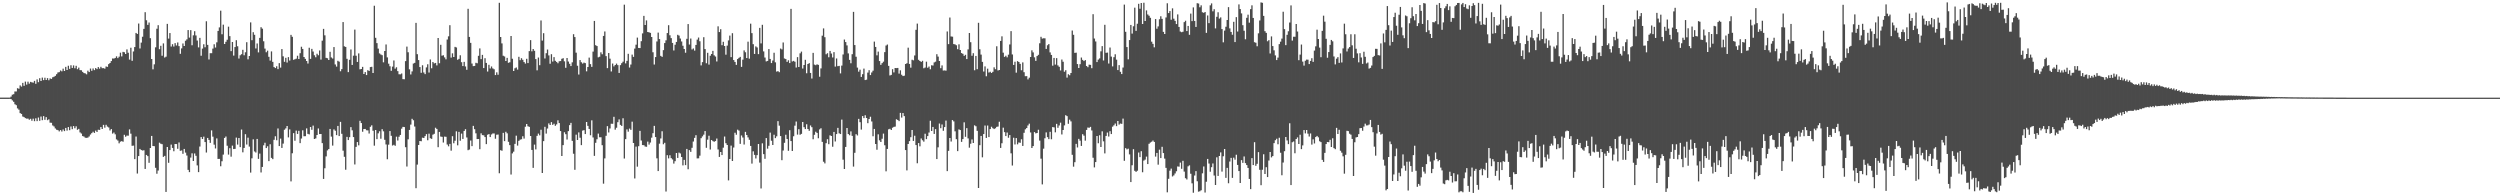 <svg xmlns="http://www.w3.org/2000/svg" width="1920" height="150"><path d="M0 74.957h1v1.000H0zM1 74.961h1v1.000H1zM2 74.957h1v1.000H2zM3 74.966h1v1.000H3zM4 74.961h1v1.000H4zM5 74.961h1v1.000H5zM6 74.961h1v1.000H6zM7 74.940h1v1.000H7zM8 74.171h1v1.920H8zM9 72.702h1v4.401H9zM10 72.320h1v5.885H10zM11 70.246h1v9.815H11zM12 70.251h1v10.524H12zM13 67.733h1v15.521H13zM14 68.163h1v16.079H14zM15 65.582h1v21.300H15zM16 66.529h1v20.957H16zM17 63.620h1v25.896H17zM18 65.879h1v24.054H18zM19 62.695h1v28.018H19zM20 64.968h1v26.155H20zM21 62.718h1v28.345H21zM22 64.268h1v27.698H22zM23 62.878h1v28.364H23zM24 63.210h1v29.519H24zM25 63.492h1v27.629H25zM26 62.089h1v30.984H26zM27 64.348h1v26.523H27zM28 60.995h1v32.044H28zM29 63.132h1v27.121H29zM30 60.033h1v32.747H30zM31 62.212h1v27.260H31zM32 59.605h1v32.721H32zM33 61.517h1v27.665H33zM34 59.711h1v32.305H34zM35 61.446h1v28.512H35zM36 60.022h1v32.307H36zM37 61.620h1v30.014H37zM38 60.203h1v34.019H38zM39 60.631h1v33.692H39zM40 59.361h1v37.006H40zM41 58.946h1v38.180H41zM42 58.287h1v40.398H42zM43 56.982h1v42.655H43zM44 55.676h1v44.262H44zM45 55.373h1v45.532H45zM46 54.094h1v45.779H46zM47 54.758h1v46.267H47zM48 52.732h1v46.681H48zM49 54.547h1v46.166H49zM50 51.359h1v46.917H50zM51 53.748h1v46.532H51zM52 50.478h1v47.100H52zM53 52.869h1v47.107H53zM54 50.100h1v47.036H54zM55 52.194h1v47.015H55zM56 50.251h1v46.544H56zM57 52.448h1v46.068H57zM58 50.546h1v46.464H58zM59 53.160h1v46.516H59zM60 51.920h1v47.070H60zM61 53.881h1v47.819H61zM62 53.943h1v48.608H62zM63 55.197h1v49.316H63zM64 56.140h1v48.785H64zM65 56.390h1v49.371H65zM66 57.108h1v48.796H66zM67 54.268h1v51.399H67zM68 55.350h1v49.451H68zM69 52.611h1v50.700H69zM70 54.357h1v47.906H70zM71 52.586h1v48.570H71zM72 53.847h1v48.256H72zM73 52.286h1v48.011H73zM74 53.096h1v48.267H74zM75 51.492h1v48.146H75zM76 52.725h1v47.075H76zM77 51.318h1v46.251H77zM78 52.396h1v46.672H78zM79 52.313h1v43.584H79zM80 52.718h1v45.351H80zM81 51.043h1v44.804H81zM82 51.345h1v45.880H82zM83 49.230h1v48.647H83zM84 48.392h1v51.792H84zM85 46.905h1v52.213H85zM86 44.920h1v57.670H86zM87 44.989h1v56.786H87zM88 44.474h1v58.686H88zM89 43.266h1v63.800H89zM90 44.641h1v63.294H90zM91 43.520h1v66.562H91zM92 40.455h1v68.327H92zM93 43.336h1v65.072H93zM94 39.857h1v68.995H94zM95 40.155h1v63.371H95zM96 41.483h1v63.506H96zM97 37.953h1v66.164H97zM98 40.501h1v63.687H98zM99 45.792h1v53.575H99zM100 36.651h1v65.992H100zM101 46.685h1v65.308H101zM102 39.542h1v72.275H102zM103 36.143h1v86.056H103zM104 25.280h1v79.563H104zM105 26.070h1v107.215H105zM106 18.091h1v101.769H106zM107 37.216h1v77.150H107zM108 32.716h1v82.518H108zM109 28.235h1v87.384H109zM110 22.149h1v93.252H110zM111 9.384h1v120.350H111zM112 15.578h1v103.422H112zM113 19.075h1v100.858H113zM114 17.308h1v107.718H114zM115 29.331h1v84.321H115zM116 45.332h1v59.052H116zM117 53.245h1v58.876H117zM118 49.390h1v62.884H118zM119 36.353h1v92.520H119zM120 22.083h1v111.353H120zM121 19.354h1v111.623H121zM122 37.784h1v71.808H122zM123 35.170h1v75.241H123zM124 42.822h1v67.947H124zM125 33.323h1v87.166H125zM126 44.197h1v75.514H126zM127 43.499h1v103.910H127zM128 18.313h1v94.580H128zM129 29.633h1v95.383H129zM130 25.392h1v89.847H130zM131 35.754h1v75.292H131zM132 33.961h1v79.670H132zM133 35.760h1v80.430H133zM134 33.103h1v77.482H134zM135 34.941h1v75.711H135zM136 32.634h1v81.666H136zM137 35.447h1v73.946H137zM138 41.311h1v74.507H138zM139 37.148h1v78.405H139zM140 33.360h1v84.761H140zM141 35.328h1v79.036H141zM142 31.268h1v85.921H142zM143 30.279h1v89.194H143zM144 23.092h1v107.354H144zM145 28.892h1v103.308H145zM146 23.147h1v97.892H146zM147 34.779h1v82.985H147zM148 27.159h1v96.498H148zM149 23.982h1v93.861H149zM150 27.251h1v92.383H150zM151 31.139h1v95.896H151zM152 36.401h1v95.773H152zM153 29.075h1v83.486H153zM154 42.808h1v62.483H154zM155 37.315h1v69.453H155zM156 33.975h1v70.989H156zM157 36.314h1v72.769H157zM158 16.312h1v100.856H158zM159 34.438h1v71.478H159zM160 45.671h1v61.813H160zM161 40.851h1v68.894H161zM162 40.833h1v59.325H162zM163 37.321h1v67.663H163zM164 34.012h1v77.105H164zM165 36.497h1v77.549H165zM166 32.501h1v73.788H166zM167 23.781h1v98.281H167zM168 21.030h1v100.966H168zM169 8.199h1v119.510H169zM170 26.303h1v97.533H170zM171 18.961h1v99.787H171zM172 33.810h1v72.115H172zM173 32.124h1v72.724H173zM174 30.510h1v81.435H174zM175 20.469h1v98.247H175zM176 27.754h1v86.054H176zM177 39.256h1v81.060H177zM178 32.256h1v79.565H178zM179 42.709h1v71.790H179zM180 36.156h1v78.164H180zM181 30.890h1v74.772H181zM182 35.529h1v75.502H182zM183 44.966h1v61.003H183zM184 42.448h1v70.554H184zM185 41.627h1v57.837H185zM186 38.230h1v78.778H186zM187 42.423h1v71.179H187zM188 40.134h1v62.943H188zM189 32.391h1v78.613H189zM190 45.580h1v60.172H190zM191 43.002h1v69.567H191zM192 17.196h1v115.347H192zM193 30.867h1v90.735H193zM194 24.717h1v82.300H194zM195 26.713h1v89.597H195zM196 37.234h1v79.892H196zM197 33.373h1v73.344H197zM198 40.267h1v81.740H198zM199 29.059h1v88.904H199zM200 20.890h1v111.561H200zM201 22.037h1v106.150H201zM202 31.712h1v79.881H202zM203 37.347h1v72.275H203zM204 40.160h1v73.575H204zM205 38.894h1v73.449H205zM206 43.632h1v80.140H206zM207 46.525h1v64.262H207zM208 39.473h1v81.753H208zM209 47.539h1v74.658H209zM210 51.485h1v55.857H210zM211 52.293h1v52.351H211zM212 50.901h1v56.816H212zM213 53.085h1v45.573H213zM214 48.479h1v63.697H214zM215 51.910h1v54.555H215zM216 37.683h1v75.933H216zM217 43.259h1v67.002H217zM218 47.454h1v52.202H218zM219 44.401h1v54.232H219zM220 48.049h1v48.704H220zM221 43.856h1v61.655H221zM222 46.468h1v52.904H222zM223 26.770h1v112.525H223zM224 28.251h1v89.455H224zM225 45.937h1v56.306H225zM226 45.536h1v62.545H226zM227 45.046h1v55.278H227zM228 42.808h1v60.034H228zM229 45.316h1v55.129H229zM230 40.837h1v69.114H230zM231 35.893h1v70.522H231zM232 37.594h1v62.506H232zM233 43.799h1v60.870H233zM234 45.186h1v59.391H234zM235 46.861h1v51.765H235zM236 48.768h1v54.040H236zM237 36.658h1v66.573H237zM238 45.200h1v52.325H238zM239 37.527h1v62.163H239zM240 39.558h1v56.921H240zM241 42.419h1v64.312H241zM242 44.003h1v62.284H242zM243 41.274h1v62.417H243zM244 42.439h1v56.203H244zM245 38.741h1v64.207H245zM246 45.767h1v57.160H246zM247 31.226h1v78.686H247zM248 22.147h1v115.278H248zM249 27.159h1v102.078H249zM250 44.431h1v75.679H250zM251 44.762h1v70.746H251zM252 46.065h1v68.416H252zM253 39.784h1v59.235H253zM254 44.158h1v60.751H254zM255 44.950h1v66.871H255zM256 36.147h1v63.239H256zM257 49.519h1v50.897H257zM258 51.144h1v52.628H258zM259 46.712h1v49.982H259zM260 47.372h1v57.130H260zM261 54.710h1v38.869H261zM262 53.078h1v49.673H262zM263 16.944h1v98.771H263zM264 35.600h1v84.834H264zM265 36.049h1v94.283H265zM266 45.179h1v59.913H266zM267 55.383h1v52.204H267zM268 45.932h1v59.453H268zM269 37.983h1v59.643H269zM270 49.876h1v50.211H270zM271 42.764h1v62.509H271zM272 22.742h1v103.548H272zM273 42.824h1v69.963H273zM274 47.541h1v61.586H274zM275 41.013h1v70.623H275zM276 53.233h1v39.554H276zM277 53.011h1v41.527H277zM278 51.375h1v49.789H278zM279 56.815h1v42.275H279zM280 55.371h1v43.655H280zM281 57.660h1v42.362H281zM282 53.934h1v46.210H282zM283 54.485h1v48.075H283zM284 51.492h1v45.873H284zM285 51.288h1v44.958H285zM286 56.055h1v44.335H286zM287 4.385h1v107.505H287zM288 29.027h1v70.826H288zM289 33.142h1v73.722H289zM290 37.347h1v65.047H290zM291 40.993h1v59.803H291zM292 41.828h1v64.715H292zM293 42.382h1v56.855H293zM294 47.880h1v52.982H294zM295 39.189h1v68.167H295zM296 34.174h1v76.775H296zM297 44.071h1v78.256H297zM298 48.873h1v62.243H298zM299 50.912h1v49.741H299zM300 54.385h1v49.931H300zM301 51.141h1v60.643H301zM302 46.422h1v64.807H302zM303 52.734h1v59.259H303zM304 51.645h1v53.307H304zM305 54.655h1v53.271H305zM306 57.056h1v47.947H306zM307 57.063h1v46.560H307zM308 56.417h1v42.390H308zM309 60.777h1v36.649H309zM310 60.889h1v36.686H310zM311 46.928h1v66.111H311zM312 35.790h1v92.133H312zM313 40.125h1v66.871H313zM314 53.245h1v46.569H314zM315 57.177h1v38.510H315zM316 54.831h1v36.386H316zM317 48.800h1v43.575H317zM318 48.269h1v48.885H318zM319 17.569h1v126.970H319zM320 41.627h1v84.763H320zM321 46.143h1v65.226H321zM322 51.492h1v56.798H322zM323 55.893h1v52.591H323zM324 50.121h1v55.615H324zM325 55.671h1v50.314H325zM326 56.914h1v47.652H326zM327 51.759h1v51.252H327zM328 49.370h1v58.375H328zM329 55.726h1v46.940H329zM330 45.662h1v60.508H330zM331 52.425h1v54.248H331zM332 47.617h1v55.825H332zM333 48.685h1v54.083H333zM334 48.335h1v49.785H334zM335 50.235h1v48.773H335zM336 29.169h1v83.861H336zM337 48.578h1v52.726H337zM338 34.392h1v70.442H338zM339 42.776h1v62.330H339zM340 42.455h1v67.013H340zM341 44.062h1v60.840H341zM342 45.580h1v59.496H342zM343 30.345h1v80.636H343zM344 27.926h1v84.447H344zM345 19.347h1v91.124H345zM346 44.259h1v71.451H346zM347 40.963h1v63.623H347zM348 43.764h1v66.278H348zM349 36.005h1v72.096H349zM350 36.470h1v64.392H350zM351 45.918h1v65.695H351zM352 45.218h1v56.040H352zM353 42.469h1v65.626H353zM354 47.770h1v54.829H354zM355 50.743h1v55.940H355zM356 47.502h1v53.076H356zM357 51.029h1v48.192H357zM358 53.618h1v51.937H358zM359 6.738h1v108.633H359zM360 28.358h1v86.457H360zM361 32.927h1v74.994H361zM362 48.811h1v63.415H362zM363 50.791h1v45.891H363zM364 50.631h1v48.606H364zM365 48.228h1v54.189H365zM366 48.587h1v58.240H366zM367 42.879h1v63.870H367zM368 37.168h1v77.441H368zM369 45.438h1v56.954H369zM370 42.155h1v61.602H370zM371 52.293h1v51.660H371zM372 44.675h1v60.570H372zM373 48.340h1v62.339H373zM374 54.959h1v48.528H374zM375 49.768h1v53.204H375zM376 52.567h1v52.712H376zM377 51.020h1v52.266H377zM378 52.551h1v49.973H378zM379 53.220h1v49.288H379zM380 57.664h1v48.895H380zM381 55.527h1v47.942H381zM382 57.404h1v45.894H382zM383 2.154h1v130.897H383zM384 28.423h1v86.912H384zM385 33.334h1v82.424H385zM386 42.789h1v59.274H386zM387 43.369h1v65.033H387zM388 46.861h1v54.337H388zM389 44.435h1v57.988H389zM390 48.246h1v60.675H390zM391 47.813h1v63.667H391zM392 27.654h1v106.388H392zM393 45.094h1v72.738H393zM394 54.538h1v61.928H394zM395 52.444h1v58.059H395zM396 51.837h1v52.353H396zM397 53.432h1v58.384H397zM398 43.639h1v64.571H398zM399 46.232h1v61.009H399zM400 44.696h1v62.271H400zM401 45.943h1v58.725H401zM402 47.674h1v58.792H402zM403 48.846h1v48.505H403zM404 45.165h1v50.078H404zM405 48.427h1v48.524H405zM406 39.294h1v58.160H406zM407 30.798h1v73.667H407zM408 39.404h1v75.750H408zM409 37.635h1v91.296H409zM410 39.008h1v72.044H410zM411 45.353h1v69.407H411zM412 53.998h1v50.323H412zM413 44.167h1v58.448H413zM414 50.063h1v53.861H414zM415 15.738h1v83.881H415zM416 31.201h1v101.662H416zM417 25.507h1v82.900H417zM418 44.879h1v52.499H418zM419 40.865h1v61.737H419zM420 38.065h1v60.629H420zM421 42.563h1v52.222H421zM422 48.940h1v47.040H422zM423 41.638h1v52.156H423zM424 47.266h1v48.640H424zM425 43.897h1v51.153H425zM426 46.696h1v49.938H426zM427 47.580h1v47.933H427zM428 48.582h1v43.820H428zM429 47.060h1v47.478H429zM430 46.884h1v53.790H430zM431 45.154h1v74.672H431zM432 44.682h1v66.771H432zM433 47.118h1v54.468H433zM434 52.068h1v50.989H434zM435 44.520h1v62.657H435zM436 47.248h1v53.461H436zM437 48.983h1v47.127H437zM438 50.725h1v43.619H438zM439 47.896h1v60.270H439zM440 26.289h1v91.762H440zM441 28.475h1v101.907H441zM442 40.439h1v62.982H442zM443 50.473h1v57.045H443zM444 57.266h1v44.441H444zM445 46.147h1v59.629H445zM446 47.807h1v63.653H446zM447 48.827h1v51.495H447zM448 48.083h1v51.884H448zM449 48.484h1v54.502H449zM450 54.762h1v38.949H450zM451 51.464h1v45.182H451zM452 44.213h1v54.825H452zM453 49.267h1v54.626H453zM454 51.379h1v41.062H454zM455 39.629h1v65.956H455zM456 16.097h1v103.602H456zM457 34.696h1v74.960H457zM458 35.394h1v71.559H458zM459 44.053h1v58.553H459zM460 43.572h1v61.838H460zM461 40.171h1v65.230H461zM462 41.689h1v69.810H462zM463 27.585h1v113.472H463zM464 24.161h1v97.505H464zM465 43.105h1v61.197H465zM466 52.336h1v44.520H466zM467 40.695h1v61.028H467zM468 45.037h1v53.619H468zM469 54.902h1v40.126H469zM470 48.807h1v46.253H470zM471 51.004h1v38.723H471zM472 49.917h1v49.693H472zM473 48.846h1v49.242H473zM474 50.038h1v43.802H474zM475 56.021h1v35.695H475zM476 50.002h1v45.878H476zM477 48.523h1v48.187H477zM478 47.379h1v43.449H478zM479 3.596h1v118.178H479zM480 48.679h1v58.174H480zM481 46.738h1v52.634H481zM482 41.313h1v59.817H482zM483 51.846h1v46.938H483zM484 49.535h1v50.183H484zM485 41.959h1v51.483H485zM486 43.652h1v66.178H486zM487 37.335h1v99.701H487zM488 34.328h1v78.251H488zM489 28.896h1v99.089H489zM490 36.834h1v75.425H490zM491 36.928h1v63.557H491zM492 31.650h1v76.258H492zM493 25.667h1v85.740H493zM494 12.204h1v99.301H494zM495 19.208h1v93.319H495zM496 15.669h1v97.097H496zM497 24.591h1v84.154H497zM498 24.811h1v86.251H498zM499 25.232h1v84.220H499zM500 28.416h1v77.290H500zM501 40.164h1v62.112H501zM502 49.578h1v47.100H502zM503 43.826h1v61.460H503zM504 31.865h1v89.735H504zM505 25.019h1v106.352H505zM506 30.000h1v80.339H506zM507 42.918h1v63.406H507zM508 43.661h1v57.159H508zM509 38.505h1v72.293H509zM510 33.076h1v76.599H510zM511 30.961h1v116.153H511zM512 25.372h1v93.822H512zM513 19.329h1v102.328H513zM514 27.079h1v92.142H514zM515 29.304h1v92.122H515zM516 32.977h1v89.471H516zM517 38.763h1v86.901H517zM518 34.378h1v89.444H518zM519 32.213h1v85.299H519zM520 26.731h1v94.564H520zM521 27.365h1v89.831H521zM522 29.610h1v88.276H522zM523 31.840h1v88.727H523zM524 35.122h1v91.914H524zM525 37.612h1v85.148H525zM526 40.475h1v86.329H526zM527 29.800h1v84.571H527zM528 18.505h1v111.499H528zM529 34.195h1v81.103H529zM530 29.608h1v87.018H530zM531 37.999h1v75.523H531zM532 37.239h1v71.483H532zM533 38.866h1v67.011H533zM534 34.518h1v69.290H534zM535 30.405h1v91.236H535zM536 28.812h1v92.774H536zM537 31.716h1v87.835H537zM538 50.212h1v55.921H538zM539 47.697h1v57.057H539zM540 28.544h1v74.861H540zM541 37.685h1v62.971H541zM542 48.582h1v64.907H542zM543 40.540h1v66.738H543zM544 49.603h1v54.630H544zM545 42.792h1v72.067H545zM546 41.476h1v66.059H546zM547 39.045h1v69.348H547zM548 42.471h1v66.409H548zM549 43.394h1v64.967H549zM550 47.207h1v59.188H550zM551 20.208h1v94.582H551zM552 24.628h1v95.914H552zM553 22.403h1v94.335H553zM554 34.733h1v84.379H554zM555 32.105h1v81.309H555zM556 35.312h1v69.547H556zM557 42.009h1v67.977H557zM558 35.033h1v76.301H558zM559 31.041h1v107.487H559zM560 27.342h1v94.795H560zM561 43.863h1v67.947H561zM562 25.502h1v98.162H562zM563 46.149h1v67.178H563zM564 47.550h1v54.372H564zM565 49.807h1v53.671H565zM566 45.378h1v54.205H566zM567 44.433h1v55.853H567zM568 43.689h1v66.800H568zM569 51.331h1v52.696H569zM570 45.847h1v59.805H570zM571 38.695h1v72.330H571zM572 40.164h1v61.121H572zM573 44.607h1v59.075H573zM574 32.014h1v73.493H574zM575 45.058h1v62.307H575zM576 18.159h1v93.921H576zM577 25.424h1v100.233H577zM578 33.939h1v82.303H578zM579 41.407h1v77.512H579zM580 35.621h1v86.086H580zM581 36.477h1v82.646H581zM582 41.570h1v69.030H582zM583 21.426h1v103.442H583zM584 33.327h1v111.406H584zM585 19.048h1v91.023H585zM586 39.457h1v78.906H586zM587 44.172h1v77.792H587zM588 47.152h1v58.890H588zM589 46.809h1v67.386H589zM590 37.681h1v74.310H590zM591 45.248h1v56.567H591zM592 48.457h1v59.622H592zM593 46.481h1v64.855H593zM594 40.519h1v62.973H594zM595 47.894h1v58.190H595zM596 54.996h1v49.723H596zM597 54.650h1v38.405H597zM598 55.463h1v41.057H598zM599 37.285h1v67.196H599zM600 37.935h1v85.102H600zM601 32.634h1v82.987H601zM602 44.888h1v64.781H602zM603 45.344h1v58.135H603zM604 47.534h1v59.192H604zM605 46.262h1v69.554H605zM606 48.443h1v51.552H606zM607 6.805h1v101.538H607zM608 47.193h1v68.794H608zM609 46.742h1v57.933H609zM610 47.399h1v49.128H610zM611 51.851h1v41.501H611zM612 43.893h1v59.467H612zM613 51.473h1v47.741H613zM614 40.984h1v62.508H614zM615 39.642h1v63.193H615zM616 52.641h1v41.051H616zM617 49.931h1v47.736H617zM618 45.927h1v53.193H618zM619 56.259h1v39.183H619zM620 49.173h1v49.920H620zM621 48.489h1v51.989H621zM622 56.007h1v40.343H622zM623 60.315h1v37.391H623zM624 40.608h1v66.347H624zM625 49.619h1v53.923H625zM626 50.068h1v51.083H626zM627 49.404h1v52.687H627zM628 49.793h1v56.407H628zM629 58.912h1v40.453H629zM630 52.549h1v45.960H630zM631 27.409h1v81.522H631zM632 21.835h1v102.387H632zM633 28.590h1v96.917H633zM634 41.670h1v68.297H634zM635 40.837h1v66.077H635zM636 43.968h1v66.752H636zM637 39.116h1v64.806H637zM638 41.125h1v63.300H638zM639 44.119h1v68.576H639zM640 40.027h1v61.277H640zM641 51.130h1v57.528H641zM642 44.879h1v58.061H642zM643 50.819h1v47.361H643zM644 50.592h1v51.788H644zM645 56.355h1v46.608H645zM646 50.388h1v41.456H646zM647 41.805h1v80.799H647zM648 30.350h1v99.446H648zM649 32.314h1v80.556H649zM650 34.882h1v63.433H650zM651 41.016h1v61.950H651zM652 45.994h1v57.887H652zM653 48.587h1v52.321H653zM654 41.634h1v62.731H654zM655 9.089h1v118.860H655zM656 34.612h1v82.721H656zM657 43.588h1v59.474H657zM658 51.901h1v52.149H658zM659 55.025h1v36.271H659zM660 53.487h1v40.348H660zM661 59.104h1v40.412H661zM662 56.976h1v32.151H662zM663 52.691h1v38.054H663zM664 61.494h1v27.047H664zM665 61.192h1v29.428H665zM666 55.744h1v38.867H666zM667 53.918h1v37.501H667zM668 57.642h1v32.010H668zM669 55.632h1v37.652H669zM670 54.268h1v50.376H670zM671 31.940h1v67.068H671zM672 36.053h1v74.555H672zM673 42.487h1v72.529H673zM674 39.617h1v63.541H674zM675 46.886h1v60.874H675zM676 49.793h1v59.281H676zM677 48.500h1v58.055H677zM678 47.369h1v55.223H678zM679 40.015h1v71.570H679zM680 34.953h1v96.640H680zM681 34.188h1v80.197H681zM682 50.581h1v48.755H682zM683 57.951h1v40.945H683zM684 57.486h1v42.364H684zM685 53.123h1v44.960H685zM686 55.586h1v41.861H686zM687 52.201h1v45.015H687zM688 52.345h1v39.245H688zM689 52.155h1v39.984H689zM690 56.513h1v36.537H690zM691 54.014h1v32.643H691zM692 57.408h1v32.932H692zM693 58.427h1v28.395H693zM694 58.095h1v31.076H694zM695 49.157h1v66.109H695zM696 48.594h1v82.280H696zM697 36.591h1v73.985H697zM698 49.116h1v59.275H698zM699 51.970h1v53.413H699zM700 45.900h1v53.925H700zM701 46.323h1v61.930H701zM702 42.574h1v61.691H702zM703 22.879h1v88.539H703zM704 18.132h1v107.278H704zM705 45.902h1v63.994H705zM706 46.843h1v65.557H706zM707 47.548h1v58.769H707zM708 46.715h1v61.021H708zM709 52.407h1v56.411H709zM710 51.862h1v50.870H710zM711 47.356h1v59.508H711zM712 52.043h1v52.461H712zM713 51.116h1v50.668H713zM714 53.178h1v39.524H714zM715 50.132h1v50.490H715zM716 50.313h1v47.171H716zM717 47.935h1v54.937H717zM718 47.353h1v51.810H718zM719 41.620h1v80.534H719zM720 43.451h1v69.682H720zM721 46.832h1v48.031H721zM722 52.352h1v46.123H722zM723 50.246h1v45.365H723zM724 54.188h1v46.267H724zM725 54.064h1v43.500H725zM726 54.282h1v38.350H726zM727 24.174h1v107.233H727zM728 33.884h1v81.975H728zM729 13.486h1v92.506H729zM730 27.981h1v80.698H730zM731 28.173h1v64.044H731zM732 33.829h1v59.427H732zM733 34.074h1v66.782H733zM734 34.760h1v72.147H734zM735 37.798h1v78.256H735zM736 34.069h1v65.314H736zM737 38.416h1v61.481H737zM738 40.771h1v68.178H738zM739 41.329h1v65.459H739zM740 42.883h1v51.053H740zM741 42.064h1v62.996H741zM742 45.362h1v53.037H742zM743 37.919h1v68.347H743zM744 25.365h1v88.031H744zM745 32.407h1v77.997H745zM746 42.787h1v64.305H746zM747 40.855h1v68.963H747zM748 53.963h1v42.280H748zM749 42.970h1v54.024H749zM750 53.130h1v47.359H750zM751 17.489h1v126.887H751zM752 37.827h1v73.667H752zM753 41.922h1v62.456H753zM754 47.516h1v73.299H754zM755 54.918h1v48.061H755zM756 50.995h1v45.399H756zM757 58.585h1v47.363H757zM758 52.721h1v43.678H758zM759 55.696h1v49.556H759zM760 55.067h1v44.074H760zM761 56.081h1v41.241H761zM762 55.154h1v43.287H762zM763 51.702h1v47.446H763zM764 53.146h1v45.367H764zM765 35.529h1v61.897H765zM766 54.131h1v43.042H766zM767 53.753h1v39.760H767zM768 31.432h1v82.181H768zM769 27.926h1v82.099H769zM770 40.446h1v57.619H770zM771 43.655h1v57.844H771zM772 42.799h1v61.721H772zM773 44.016h1v57.773H773zM774 41.961h1v63.815H774zM775 34.154h1v69.579H775zM776 23.927h1v93.825H776zM777 41.812h1v85.299H777zM778 49.857h1v55.905H778zM779 47.415h1v63.555H779zM780 55.829h1v50.213H780zM781 46.937h1v63.900H781zM782 47.601h1v61.813H782zM783 49.040h1v60.650H783zM784 53.943h1v53.015H784zM785 47.942h1v64.118H785zM786 55.472h1v46.505H786zM787 58.523h1v40.806H787zM788 58.452h1v39.915H788zM789 60.965h1v35.388H789zM790 59.644h1v35.358H790zM791 43.767h1v57.942H791zM792 38.631h1v75.033H792zM793 40.247h1v71.955H793zM794 44.030h1v57.411H794zM795 46.751h1v55.681H795zM796 43.066h1v59.078H796zM797 42.091h1v57.565H797zM798 33.252h1v74.733H798zM799 28.265h1v93.584H799zM800 29.659h1v111.966H800zM801 29.366h1v84.790H801zM802 29.464h1v76.734H802zM803 37.603h1v64.065H803zM804 34.765h1v70.556H804zM805 33.824h1v73.053H805zM806 40.240h1v60.973H806zM807 42.169h1v64.777H807zM808 50.430h1v47.150H808zM809 44.497h1v53.360H809zM810 49.606h1v52.051H810zM811 44.639h1v50.481H811zM812 50.221h1v47.947H812zM813 51.324h1v45.038H813zM814 54.119h1v40.064H814zM815 45.742h1v57.533H815zM816 47.429h1v52.415H816zM817 55.096h1v41.190H817zM818 53.915h1v34.555H818zM819 59.583h1v29.613H819zM820 57.056h1v38.018H820zM821 57.806h1v34.102H821zM822 56.069h1v37.166H822zM823 23.474h1v95.415H823zM824 26.708h1v101.289H824zM825 40.590h1v84.001H825zM826 40.453h1v70.046H826zM827 49.226h1v64.017H827zM828 52.238h1v54.395H828zM829 49.310h1v58.707H829zM830 44.174h1v67.904H830zM831 45.971h1v57.084H831zM832 46.898h1v57.281H832zM833 46.127h1v61.927H833zM834 50.709h1v49.103H834zM835 51.633h1v46.326H835zM836 49.651h1v48.521H836zM837 49.834h1v47.578H837zM838 52.357h1v47.862H838zM839 10.883h1v110.242H839zM840 29.608h1v98.936H840zM841 31.828h1v92.635H841zM842 47.688h1v56.761H842zM843 45.790h1v64.221H843zM844 44.870h1v59.039H844zM845 39.404h1v73.500H845zM846 35.435h1v65.408H846zM847 46.458h1v62.076H847zM848 19.061h1v98.750H848zM849 40.546h1v63.870H849zM850 40.409h1v61.369H850zM851 48.795h1v56.054H851zM852 36.530h1v64.255H852zM853 43.467h1v59.517H853zM854 51.013h1v46.290H854zM855 43.945h1v52.307H855zM856 41.668h1v53.232H856zM857 45.847h1v51.032H857zM858 53.810h1v39.135H858zM859 50.029h1v45.647H859zM860 55.124h1v39.739H860zM861 56.895h1v38.222H861zM862 51.867h1v39.235H862zM863 3.534h1v119.979H863zM864 24.445h1v89.331H864zM865 36.129h1v78.634H865zM866 45.552h1v68.643H866zM867 30.791h1v87.794H867zM868 19.162h1v120.678H868zM869 25.797h1v101.131H869zM870 20.148h1v94.422H870zM871 5.898h1v125.276H871zM872 23.719h1v108.299H872zM873 18.251h1v112.884H873zM874 2.934h1v114.209H874zM875 6.699h1v113.978H875zM876 2.293h1v113.817H876zM877 18.443h1v113.832H877zM878 2.092h1v121.258H878zM879 16.109h1v106.473H879zM880 7.999h1v112.291H880zM881 11.085h1v114.928H881zM882 12.090h1v98.358H882zM883 13.673h1v95.800H883zM884 32.011h1v76.841H884zM885 33.698h1v74.237H885zM886 36.337h1v72.657H886zM887 14.660h1v105.594H887zM888 22.044h1v95.406H888zM889 20.251h1v106.198H889zM890 14.788h1v100.171H890zM891 12.481h1v108.933H891zM892 14.468h1v98.276H892zM893 24.495h1v93.042H893zM894 26.097h1v95.688H894zM895 13.415h1v115.505H895zM896 2.527h1v145.193H896zM897 10.016h1v127.279H897zM898 8.494h1v122.600H898zM899 15.168h1v114.317H899zM900 6.422h1v129.100H900zM901 14.333h1v120.389H901zM902 16.017h1v117.194H902zM903 18.468h1v113.072H903zM904 11.078h1v116.791H904zM905 20.677h1v107.313H905zM906 24.232h1v100.666H906zM907 24.731h1v104.894H907zM908 24.380h1v99.114H908zM909 17.008h1v114.793H909zM910 15.930h1v120.936H910zM911 23.843h1v113.992H911zM912 19.933h1v107.789H912zM913 26.733h1v100.256H913zM914 10.467h1v122.969H914zM915 16.228h1v124.557H915zM916 5.667h1v142.369H916zM917 16.061h1v118.748H917zM918 20.679h1v110.771H918zM919 2.458h1v136.745H919zM920 2.726h1v144.470H920zM921 5.580h1v141.314H921zM922 4.120h1v141.991H922zM923 9.407h1v123.724H923zM924 9.897h1v117.926H924zM925 9.215h1v138.647H925zM926 25.255h1v114.317H926zM927 11.872h1v110.178H927zM928 17.743h1v107.858H928zM929 4.115h1v127.793H929zM930 2.609h1v125.818H930zM931 8.700h1v116.839H931zM932 7.086h1v127.704H932zM933 21.810h1v120.257H933zM934 12.907h1v107.905H934zM935 9.444h1v125.681H935zM936 14.282h1v105.516H936zM937 13.367h1v103.696H937zM938 22.330h1v109.462H938zM939 32.510h1v87.526H939zM940 23.481h1v90.934H940zM941 20.526h1v116.093H941zM942 15.383h1v113.550H942zM943 5.484h1v135.269H943zM944 21.824h1v102.254H944zM945 24.511h1v96.731H945zM946 26.658h1v109.950H946zM947 16.761h1v104.312H947zM948 32.284h1v90.330H948zM949 13.154h1v105.658H949zM950 24.243h1v102.428H950zM951 3.360h1v128.041H951zM952 6.963h1v133.605H952zM953 10.275h1v112.701H953zM954 19.370h1v105.711H954zM955 23.598h1v96.587H955zM956 30.169h1v95.116H956zM957 13.689h1v113.088H957zM958 11.245h1v117.711H958zM959 17.413h1v120.000H959zM960 6.990h1v138.286H960zM961 4.097h1v117.365H961zM962 13.783h1v112.989H962zM963 32.426h1v76.798H963zM964 32.845h1v94.466H964zM965 35.548h1v90.236H965zM966 25.616h1v91.222H966zM967 15.740h1v114.665H967zM968 1.820h1v140.396H968zM969 2.149h1v128.198H969zM970 12.206h1v106.267H970zM971 23.985h1v109.654H971zM972 25.255h1v103.143H972zM973 31.673h1v104.326H973zM974 30.840h1v92.442H974zM975 41.061h1v75.679H975zM976 27.967h1v92.891H976zM977 35.401h1v84.440H977zM978 38.654h1v71.293H978zM979 42.549h1v65.134H979zM980 46.145h1v60.391H980zM981 44.215h1v66.603H981zM982 33.916h1v71.870H982zM983 31.991h1v85.308H983zM984 29.668h1v104.924H984zM985 9.009h1v115.807H985zM986 22.373h1v93.726H986zM987 34.639h1v70.558H987zM988 26.733h1v81.146H988zM989 24.003h1v86.683H989zM990 17.297h1v77.390H990zM991 4.143h1v137.981H991zM992 31.197h1v78.054H992zM993 28.205h1v80.460H993zM994 28.210h1v89.494H994zM995 18.443h1v88.331H995zM996 24.209h1v81.334H996zM997 46.239h1v64.358H997zM998 41.915h1v61.577H998zM999 34.216h1v80.343H999zM1000 47.287h1v64.376H1000zM1001 50.381h1v49.529H1001zM1002 46.623h1v55.832H1002zM1003 45.760h1v54.081H1003zM1004 45.843h1v56.818H1004zM1005 49.207h1v55.676H1005zM1006 46.806h1v55.695H1006zM1007 44.707h1v66.352H1007zM1008 47.507h1v59.487H1008zM1009 38.846h1v71.360H1009zM1010 35.568h1v69.693H1010zM1011 22.792h1v81.604H1011zM1012 29.970h1v75.514H1012zM1013 36.557h1v71.920H1013zM1014 43.950h1v65.221H1014zM1015 23.714h1v99.075H1015zM1016 12.019h1v112.369H1016zM1017 16.631h1v100.769H1017zM1018 29.780h1v80.854H1018zM1019 44.341h1v64.738H1019zM1020 39.999h1v69.194H1020zM1021 34.472h1v72.907H1021zM1022 30.647h1v82.234H1022zM1023 31.737h1v74.465H1023zM1024 43.382h1v70.387H1024zM1025 49.471h1v65.139H1025zM1026 45.069h1v53.142H1026zM1027 43.900h1v59.011H1027zM1028 48.271h1v51.405H1028zM1029 41.002h1v74.749H1029zM1030 47.967h1v69.275H1030zM1031 37.154h1v82.914H1031zM1032 18.153h1v115.235H1032zM1033 26.308h1v92.584H1033zM1034 39.505h1v60.957H1034zM1035 37.271h1v63.445H1035zM1036 36.136h1v66.594H1036zM1037 26.324h1v77.123H1037zM1038 34.831h1v71.881H1038zM1039 44.469h1v90.676H1039zM1040 26.308h1v82.955H1040zM1041 37.420h1v68.109H1041zM1042 41.013h1v64.202H1042zM1043 47.866h1v55.171H1043zM1044 40.839h1v57.626H1044zM1045 44.138h1v54.156H1045zM1046 49.070h1v51.318H1046zM1047 39.709h1v57.526H1047zM1048 43.616h1v51.373H1048zM1049 48.763h1v47.620H1049zM1050 48.035h1v48.201H1050zM1051 52.679h1v42.959H1051zM1052 52.135h1v39.959H1052zM1053 50.313h1v47.315H1053zM1054 43.808h1v57.711H1054zM1055 42.902h1v69.760H1055zM1056 37.479h1v82.058H1056zM1057 37.543h1v64.958H1057zM1058 42.336h1v53.607H1058zM1059 42.602h1v58.716H1059zM1060 33.330h1v70.034H1060zM1061 52.913h1v49.835H1061zM1062 25.685h1v96.935H1062zM1063 32.506h1v94.688H1063zM1064 22.929h1v123.234H1064zM1065 4.635h1v140.531H1065zM1066 19.375h1v101.192H1066zM1067 34.955h1v73.747H1067zM1068 23.492h1v87.237H1068zM1069 32.229h1v106.755H1069zM1070 13.115h1v120.865H1070zM1071 9.755h1v110.201H1071zM1072 19.766h1v94.282H1072zM1073 26.720h1v112.285H1073zM1074 11.316h1v121.343H1074zM1075 5.338h1v130.055H1075zM1076 21.048h1v108.238H1076zM1077 27.134h1v91.426H1077zM1078 29.324h1v97.915H1078zM1079 11.900h1v119.231H1079zM1080 12.486h1v111.721H1080zM1081 36.946h1v109.380H1081zM1082 17.869h1v106.219H1082zM1083 13.955h1v113.605H1083zM1084 5.587h1v126.335H1084zM1085 12.417h1v106.718H1085zM1086 15.639h1v96.278H1086zM1087 10.762h1v120.416H1087zM1088 20.034h1v123.417H1088zM1089 17.821h1v123.461H1089zM1090 3.841h1v138.766H1090zM1091 8.370h1v127.835H1091zM1092 18.402h1v109.787H1092zM1093 2.348h1v129.418H1093zM1094 2.726h1v130.593H1094zM1095 24.692h1v101.373H1095zM1096 15.445h1v103.119H1096zM1097 23.298h1v96.715H1097zM1098 26.060h1v98.045H1098zM1099 29.203h1v103.786H1099zM1100 16.928h1v112.772H1100zM1101 17.214h1v105.896H1101zM1102 16.303h1v100.831H1102zM1103 3.708h1v118.404H1103zM1104 18.626h1v105.214H1104zM1105 2.346h1v120.512H1105zM1106 6.127h1v122.607H1106zM1107 22.877h1v108.004H1107zM1108 17.189h1v123.742H1108zM1109 6.331h1v135.111H1109zM1110 4.818h1v133.676H1110zM1111 3.001h1v135.113H1111zM1112 7.777h1v130.764H1112zM1113 4.864h1v127.022H1113zM1114 16.754h1v118.423H1114zM1115 13.767h1v126.402H1115zM1116 13.948h1v119.048H1116zM1117 4.820h1v134.461H1117zM1118 3.797h1v135.427H1118zM1119 2.298h1v131.703H1119zM1120 2.229h1v145.486H1120zM1121 22.822h1v124.084H1121zM1122 3.367h1v143.545H1122zM1123 2.248h1v145.404H1123zM1124 5.418h1v131.499H1124zM1125 3.207h1v129.228H1125zM1126 6.580h1v122.556H1126zM1127 7.086h1v135.642H1127zM1128 4.108h1v143.204H1128zM1129 13.660h1v121.911H1129zM1130 4.594h1v124.099H1130zM1131 2.481h1v145.683H1131zM1132 3.932h1v127.262H1132zM1133 17.999h1v111.666H1133zM1134 12.328h1v129.700H1134zM1135 2.216h1v143.518H1135zM1136 16.388h1v114.225H1136zM1137 19.107h1v110.410H1137zM1138 2.911h1v131.710H1138zM1139 18.658h1v111.060H1139zM1140 19.082h1v111.616H1140zM1141 13.660h1v111.375H1141zM1142 26.351h1v110.229H1142zM1143 33.224h1v80.442H1143zM1144 33.254h1v88.348H1144zM1145 9.400h1v118.224H1145zM1146 25.852h1v96.342H1146zM1147 13.071h1v110.874H1147zM1148 25.431h1v109.659H1148zM1149 19.469h1v111.687H1149zM1150 19.702h1v104.704H1150zM1151 18.814h1v119.741H1151zM1152 3.552h1v121.080H1152zM1153 30.027h1v100.572H1153zM1154 15.159h1v108.643H1154zM1155 26.102h1v98.183H1155zM1156 12.126h1v103.412H1156zM1157 13.923h1v103.930H1157zM1158 20.689h1v103.648H1158zM1159 13.378h1v122.534H1159zM1160 12.202h1v129.764H1160zM1161 20.373h1v125.141H1161zM1162 31.947h1v100.366H1162zM1163 34.190h1v99.600H1163zM1164 31.448h1v102.184H1164zM1165 27.372h1v89.146H1165zM1166 20.142h1v88.446H1166zM1167 33.108h1v87.544H1167zM1168 43.002h1v77.753H1168zM1169 38.711h1v74.356H1169zM1170 45.511h1v71.232H1170zM1171 33.838h1v81.696H1171zM1172 27.285h1v93.761H1172zM1173 31.389h1v76.805H1173zM1174 40.235h1v73.500H1174zM1175 28.754h1v81.636H1175zM1176 23.062h1v86.928H1176zM1177 29.322h1v94.960H1177zM1178 31.046h1v89.146H1178zM1179 38.514h1v65.131H1179zM1180 28.702h1v87.903H1180zM1181 26.031h1v95.381H1181zM1182 31.087h1v81.227H1182zM1183 9.041h1v119.718H1183zM1184 30.022h1v98.549H1184zM1185 21.904h1v89.169H1185zM1186 33.341h1v87.432H1186zM1187 29.665h1v94.244H1187zM1188 36.777h1v81.882H1188zM1189 30.977h1v90.927H1189zM1190 35.017h1v76.992H1190zM1191 47.388h1v62.946H1191zM1192 47.390h1v64.264H1192zM1193 35.786h1v68.627H1193zM1194 37.257h1v68.970H1194zM1195 34.859h1v79.716H1195zM1196 24.516h1v86.161H1196zM1197 43.231h1v70.618H1197zM1198 48.873h1v64.477H1198zM1199 44.067h1v60.815H1199zM1200 10.755h1v111.712H1200zM1201 42.023h1v63.758H1201zM1202 47.585h1v53.317H1202zM1203 45.744h1v54.516H1203zM1204 42.272h1v58.382H1204zM1205 47.223h1v59.499H1205zM1206 46.454h1v58.153H1206zM1207 29.265h1v82.179H1207zM1208 33.769h1v102.779H1208zM1209 30.016h1v101.918H1209zM1210 40.681h1v69.924H1210zM1211 42.393h1v64.466H1211zM1212 37.656h1v73.703H1212zM1213 35.827h1v73.962H1213zM1214 39.590h1v74.198H1214zM1215 46.900h1v67.954H1215zM1216 41.553h1v74.200H1216zM1217 43.877h1v69.169H1217zM1218 43.060h1v65.033H1218zM1219 47.021h1v65.084H1219zM1220 43.879h1v73.807H1220zM1221 45.838h1v73.811H1221zM1222 43.128h1v61.817H1222zM1223 32.952h1v83.534H1223zM1224 32.785h1v84.321H1224zM1225 27.404h1v83.612H1225zM1226 45.538h1v70.998H1226zM1227 40.441h1v76.125H1227zM1228 40.313h1v80.797H1228zM1229 43.066h1v71.378H1229zM1230 35.262h1v81.502H1230zM1231 3.809h1v140.556H1231zM1232 21.977h1v95.997H1232zM1233 13.751h1v106.019H1233zM1234 34.664h1v81.282H1234zM1235 33.344h1v84.022H1235zM1236 37.711h1v74.514H1236zM1237 40.343h1v73.475H1237zM1238 35.538h1v87.771H1238zM1239 28.388h1v90.318H1239zM1240 30.862h1v75.914H1240zM1241 24.346h1v89.714H1241zM1242 29.695h1v94.246H1242zM1243 36.932h1v67.933H1243zM1244 41.309h1v62.964H1244zM1245 42.675h1v67.768H1245zM1246 35.518h1v87.219H1246zM1247 39.285h1v71.744H1247zM1248 32.414h1v90.311H1248zM1249 30.222h1v76.399H1249zM1250 41.730h1v74.257H1250zM1251 47.124h1v64.310H1251zM1252 36.237h1v70.075H1252zM1253 35.470h1v73.310H1253zM1254 20.391h1v104.612H1254zM1255 15.154h1v126.990H1255zM1256 27.846h1v98.808H1256zM1257 8.015h1v113.669H1257zM1258 14.662h1v95.262H1258zM1259 12.463h1v99.068H1259zM1260 10.023h1v101.620H1260zM1261 19.926h1v95.660H1261zM1262 35.097h1v77.993H1262zM1263 34.991h1v83.708H1263zM1264 40.166h1v73.880H1264zM1265 31.458h1v86.828H1265zM1266 26.656h1v95.104H1266zM1267 25.637h1v89.668H1267zM1268 19.579h1v98.068H1268zM1269 26.191h1v94.525H1269zM1270 20.615h1v98.478H1270zM1271 29.155h1v90.162H1271zM1272 9.890h1v130.666H1272zM1273 14.268h1v114.756H1273zM1274 17.269h1v109.668H1274zM1275 11.247h1v110.293H1275zM1276 28.365h1v90.098H1276zM1277 31.629h1v88.174H1277zM1278 20.581h1v102.817H1278zM1279 23.655h1v123.759H1279zM1280 15.019h1v129.664H1280zM1281 21.961h1v113.900H1281zM1282 26.788h1v94.994H1282zM1283 30.276h1v86.413H1283zM1284 21.215h1v89.521H1284zM1285 8.768h1v113.307H1285zM1286 6.010h1v109.073H1286zM1287 22.250h1v88.555H1287zM1288 24.772h1v97.574H1288zM1289 32.405h1v86.461H1289zM1290 36.779h1v72.962H1290zM1291 33.204h1v89.000H1291zM1292 28.958h1v99.426H1292zM1293 30.636h1v81.964H1293zM1294 15.424h1v105.704H1294zM1295 28.681h1v80.165H1295zM1296 21.703h1v105.580H1296zM1297 35.397h1v79.593H1297zM1298 37.040h1v70.192H1298zM1299 20.373h1v93.978H1299zM1300 28.306h1v91.078H1300zM1301 23.149h1v86.672H1301zM1302 27.706h1v85.875H1302zM1303 27.946h1v99.139H1303zM1304 16.216h1v123.118H1304zM1305 16.702h1v107.139H1305zM1306 30.473h1v103.177H1306zM1307 30.654h1v83.332H1307zM1308 22.678h1v106.267H1308zM1309 27.212h1v92.628H1309zM1310 32.520h1v88.947H1310zM1311 39.935h1v69.004H1311zM1312 24.623h1v98.034H1312zM1313 36.411h1v75.599H1313zM1314 26.111h1v101.952H1314zM1315 33.538h1v99.689H1315zM1316 19.874h1v105.045H1316zM1317 20.242h1v111.806H1317zM1318 26.205h1v89.904H1318zM1319 16.967h1v109.869H1319zM1320 15.907h1v107.244H1320zM1321 16.724h1v111.575H1321zM1322 36.427h1v76.114H1322zM1323 30.478h1v76.956H1323zM1324 36.262h1v76.624H1324zM1325 27.306h1v77.221H1325zM1326 41.432h1v74.305H1326zM1327 25.953h1v109.909H1327zM1328 16.260h1v104.532H1328zM1329 12.508h1v121.147H1329zM1330 25.172h1v93.351H1330zM1331 31.538h1v84.264H1331zM1332 32.025h1v82.662H1332zM1333 35.541h1v77.121H1333zM1334 38.290h1v76.688H1334zM1335 34.866h1v87.471H1335zM1336 30.089h1v78.448H1336zM1337 40.826h1v81.701H1337zM1338 32.254h1v87.345H1338zM1339 32.680h1v82.831H1339zM1340 30.048h1v89.785H1340zM1341 38.949h1v81.543H1341zM1342 38.688h1v85.168H1342zM1343 36.122h1v80.204H1343zM1344 15.092h1v109.444H1344zM1345 19.494h1v93.824H1345zM1346 29.004h1v89.908H1346zM1347 18.812h1v118.840H1347zM1348 6.228h1v126.187H1348zM1349 17.743h1v105.919H1349zM1350 24.463h1v110.813H1350zM1351 22.531h1v111.886H1351zM1352 23.918h1v102.980H1352zM1353 15.905h1v97.711H1353zM1354 25.259h1v77.880H1354zM1355 38.379h1v69.872H1355zM1356 34.799h1v86.846H1356zM1357 29.052h1v89.171H1357zM1358 38.656h1v75.592H1358zM1359 40.231h1v64.230H1359zM1360 33.517h1v70.144H1360zM1361 31.615h1v75.534H1361zM1362 28.999h1v78.549H1362zM1363 39.333h1v73.804H1363zM1364 37.404h1v76.869H1364zM1365 47.033h1v65.752H1365zM1366 45.016h1v57.121H1366zM1367 40.869h1v71.797H1367zM1368 20.869h1v110.421H1368zM1369 10.410h1v113.351H1369zM1370 21.117h1v83.389H1370zM1371 46.330h1v56.221H1371zM1372 39.301h1v62.916H1372zM1373 30.471h1v70.789H1373zM1374 33.412h1v71.389H1374zM1375 18.377h1v90.986H1375zM1376 31.462h1v92.564H1376zM1377 31.524h1v80.991H1377zM1378 41.281h1v64.344H1378zM1379 49.294h1v55.381H1379zM1380 47.644h1v60.318H1380zM1381 41.199h1v59.599H1381zM1382 46.742h1v58.242H1382zM1383 37.894h1v63.989H1383zM1384 47.969h1v51.788H1384zM1385 45.987h1v58.636H1385zM1386 45.383h1v52.225H1386zM1387 49.683h1v50.314H1387zM1388 48.823h1v55.553H1388zM1389 47.138h1v57.313H1389zM1390 41.368h1v59.272H1390zM1391 39.242h1v67.484H1391zM1392 44.254h1v64.225H1392zM1393 53.133h1v45.688H1393zM1394 49.244h1v50.813H1394zM1395 55.458h1v43.099H1395zM1396 50.166h1v46.036H1396zM1397 53.462h1v41.096H1397zM1398 53.986h1v44.649H1398zM1399 35.584h1v92.053H1399zM1400 23.611h1v113.138H1400zM1401 32.579h1v94.553H1401zM1402 37.118h1v78.448H1402zM1403 48.617h1v48.881H1403zM1404 50.569h1v54.665H1404zM1405 42.842h1v60.893H1405zM1406 45.358h1v59.771H1406zM1407 46.607h1v52.273H1407zM1408 49.816h1v49.165H1408zM1409 48.956h1v53.143H1409zM1410 52.760h1v44.807H1410zM1411 50.876h1v44.182H1411zM1412 55.756h1v45.091H1412zM1413 48.003h1v56.647H1413zM1414 46.918h1v68.556H1414zM1415 3.685h1v125.427H1415zM1416 18.743h1v116.963H1416zM1417 44.392h1v76.908H1417zM1418 37.230h1v66.237H1418zM1419 40.787h1v62.609H1419zM1420 35.891h1v71.943H1420zM1421 35.209h1v77.192H1421zM1422 24.836h1v87.423H1422zM1423 18.647h1v112.275H1423zM1424 11.069h1v128.215H1424zM1425 25.237h1v103.784H1425zM1426 22.133h1v110.726H1426zM1427 19.084h1v121.490H1427zM1428 30.830h1v100.499H1428zM1429 27.166h1v104.129H1429zM1430 18.267h1v115.528H1430zM1431 23.000h1v99.602H1431zM1432 34.415h1v92.218H1432zM1433 33.483h1v101.131H1433zM1434 25.191h1v100.410H1434zM1435 31.064h1v96.125H1435zM1436 22.032h1v105.443H1436zM1437 24.049h1v107.041H1437zM1438 36.308h1v99.717H1438zM1439 26.047h1v118.510H1439zM1440 17.191h1v104.152H1440zM1441 29.535h1v104.788H1441zM1442 12.659h1v110.851H1442zM1443 34.898h1v90.151H1443zM1444 23.479h1v89.911H1444zM1445 20.391h1v96.880H1445zM1446 15.223h1v110.348H1446zM1447 12.305h1v118.585H1447zM1448 3.376h1v143.209H1448zM1449 10.492h1v111.119H1449zM1450 12.421h1v99.663H1450zM1451 11.236h1v117.033H1451zM1452 27.754h1v95.553H1452zM1453 17.319h1v102.170H1453zM1454 19.439h1v115.724H1454zM1455 23.444h1v91.034H1455zM1456 21.366h1v86.914H1456zM1457 25.101h1v87.223H1457zM1458 28.599h1v83.380H1458zM1459 29.885h1v83.571H1459zM1460 24.536h1v96.796H1460zM1461 22.701h1v102.422H1461zM1462 24.744h1v100.648H1462zM1463 31.412h1v99.291H1463zM1464 20.982h1v105.727H1464zM1465 29.935h1v98.492H1465zM1466 10.471h1v111.430H1466zM1467 16.095h1v103.330H1467zM1468 13.811h1v107.924H1468zM1469 23.115h1v84.873H1469zM1470 19.755h1v93.280H1470zM1471 9.647h1v129.240H1471zM1472 22.002h1v96.255H1472zM1473 26.198h1v111.573H1473zM1474 32.771h1v80.490H1474zM1475 27.324h1v91.994H1475zM1476 11.984h1v105.438H1476zM1477 14.296h1v108.041H1477zM1478 18.876h1v104.328H1478zM1479 16.106h1v99.034H1479zM1480 19.698h1v104.198H1480zM1481 16.223h1v103.680H1481zM1482 18.741h1v99.441H1482zM1483 13.765h1v113.719H1483zM1484 20.954h1v100.881H1484zM1485 14.722h1v99.329H1485zM1486 25.053h1v88.015H1486zM1487 22.236h1v100.494H1487zM1488 13.568h1v116.301H1488zM1489 17.432h1v115.848H1489zM1490 29.514h1v95.155H1490zM1491 29.503h1v77.981H1491zM1492 29.082h1v80.394H1492zM1493 34.444h1v77.107H1493zM1494 21.375h1v83.014H1494zM1495 1.863h1v116.374H1495zM1496 8.631h1v132.623H1496zM1497 23.843h1v120.904H1497zM1498 30.336h1v105.418H1498zM1499 30.421h1v85.699H1499zM1500 17.953h1v101.739H1500zM1501 5.003h1v117.331H1501zM1502 16.381h1v107.871H1502zM1503 15.317h1v101.833H1503zM1504 19.675h1v113.674H1504zM1505 7.059h1v108.926H1505zM1506 31.075h1v102.957H1506zM1507 25.928h1v100.325H1507zM1508 5.809h1v121.934H1508zM1509 13.081h1v118.512H1509zM1510 19.455h1v121.007H1510zM1511 3.449h1v136.763H1511zM1512 3.030h1v142.360H1512zM1513 11.721h1v119.684H1513zM1514 2.545h1v135.173H1514zM1515 3.156h1v133.403H1515zM1516 4.124h1v142.763H1516zM1517 4.475h1v132.142H1517zM1518 4.424h1v139.441H1518zM1519 5.830h1v133.369H1519zM1520 2.504h1v143.779H1520zM1521 7.006h1v138.080H1521zM1522 2.808h1v142.705H1522zM1523 3.472h1v141.000H1523zM1524 3.976h1v140.742H1524zM1525 2.300h1v142.454H1525zM1526 5.388h1v137.828H1526zM1527 4.136h1v142.934H1527zM1528 8.395h1v139.080H1528zM1529 2.694h1v143.502H1529zM1530 5.910h1v137.533H1530zM1531 3.866h1v141.369H1531zM1532 2.174h1v144.823H1532zM1533 3.671h1v143.944H1533zM1534 2.287h1v137.672H1534zM1535 9.711h1v136.711H1535zM1536 2.129h1v140.481H1536zM1537 7.530h1v117.324H1537zM1538 7.446h1v120.586H1538zM1539 14.161h1v122.623H1539zM1540 17.754h1v118.311H1540zM1541 11.444h1v117.466H1541zM1542 6.317h1v121.510H1542zM1543 24.310h1v102.156H1543zM1544 24.303h1v109.004H1544zM1545 17.136h1v113.994H1545zM1546 13.639h1v110.847H1546zM1547 12.472h1v120.011H1547zM1548 10.107h1v109.489H1548zM1549 13.575h1v105.598H1549zM1550 14.980h1v107.988H1550zM1551 28.759h1v98.155H1551zM1552 42.146h1v69.020H1552zM1553 38.917h1v65.015H1553zM1554 45.570h1v53.701H1554zM1555 44.884h1v61.025H1555zM1556 41.469h1v56.676H1556zM1557 37.189h1v62.298H1557zM1558 44.440h1v59.078H1558zM1559 41.931h1v55.873H1559zM1560 44.202h1v52.966H1560zM1561 47.431h1v49.322H1561zM1562 55.870h1v46.935H1562zM1563 53.510h1v53.138H1563zM1564 53.009h1v49.165H1564zM1565 54.069h1v49.474H1565zM1566 56.861h1v41.362H1566zM1567 54.964h1v45.182H1567zM1568 52.602h1v46.191H1568zM1569 51.052h1v45.827H1569zM1570 45.387h1v53.822H1570zM1571 44.298h1v57.885H1571zM1572 50.468h1v48.734H1572zM1573 50.022h1v46.791H1573zM1574 54.348h1v48.354H1574zM1575 55.277h1v46.841H1575zM1576 52.728h1v44.843H1576zM1577 51.727h1v47.453H1577zM1578 52.771h1v51.174H1578zM1579 49.743h1v52.106H1579zM1580 55.247h1v47.670H1580zM1581 53.375h1v46.821H1581zM1582 55.724h1v44.571H1582zM1583 54.073h1v43.735H1583zM1584 55.643h1v43.848H1584zM1585 53.483h1v41.115H1585zM1586 55.158h1v37.677H1586zM1587 52.023h1v38.288H1587zM1588 56.712h1v35.544H1588zM1589 53.966h1v36.379H1589zM1590 57.935h1v34.319H1590zM1591 55.978h1v36.120H1591zM1592 55.827h1v38.794H1592zM1593 50.798h1v45.839H1593zM1594 53.442h1v43.745H1594zM1595 50.809h1v48.228H1595zM1596 54.240h1v41.996H1596zM1597 54.224h1v42.158H1597zM1598 58.459h1v38.348H1598zM1599 56.110h1v39.677H1599zM1600 58.907h1v39.776H1600zM1601 57.424h1v40.115H1601zM1602 57.193h1v41.998H1602zM1603 60.333h1v36.823H1603zM1604 57.681h1v42.362H1604zM1605 59.770h1v37.018H1605zM1606 58.246h1v39.064H1606zM1607 59.491h1v35.814H1607zM1608 57.479h1v37.022H1608zM1609 58.825h1v33.079H1609zM1610 56.186h1v37.469H1610zM1611 58.237h1v32.868H1611zM1612 58.163h1v34.028H1612zM1613 58.724h1v32.511H1613zM1614 59.102h1v33.784H1614zM1615 59.340h1v32.435H1615zM1616 61.214h1v29.350H1616zM1617 59.143h1v32.431H1617zM1618 60.233h1v30.510H1618zM1619 57.857h1v33.642H1619zM1620 59.898h1v30.620H1620zM1621 57.493h1v33.005H1621zM1622 59.747h1v29.998H1622zM1623 56.550h1v33.017H1623zM1624 58.809h1v29.826H1624zM1625 57.145h1v31.762H1625zM1626 61.169h1v26.203H1626zM1627 58.743h1v29.533H1627zM1628 61.436h1v25.097H1628zM1629 59.528h1v29.144H1629zM1630 61.688h1v24.390H1630zM1631 60.448h1v27.109H1631zM1632 62.290h1v23.030H1632zM1633 61.157h1v25.127H1633zM1634 62.837h1v22.374H1634zM1635 61.732h1v23.426H1635zM1636 63.114h1v21.952H1636zM1637 63.625h1v21.527H1637zM1638 64.561h1v20.524H1638zM1639 65.037h1v19.176H1639zM1640 64.659h1v20.231H1640zM1641 65.277h1v19.039H1641zM1642 64.286h1v20.261H1642zM1643 65.634h1v17.935H1643zM1644 63.137h1v20.707H1644zM1645 64.826h1v18.347H1645zM1646 63.167h1v19.906H1646zM1647 65.277h1v17.182H1647zM1648 63.304h1v19.142H1648zM1649 65.202h1v16.908H1649zM1650 63.757h1v18.759H1650zM1651 65.680h1v16.102H1651zM1652 64.732h1v17.537H1652zM1653 66.174h1v15.264H1653zM1654 64.806h1v17.594H1654zM1655 66.014h1v15.200H1655zM1656 65.062h1v16.622H1656zM1657 66.094h1v15.383H1657zM1658 65.474h1v15.969H1658zM1659 66.293h1v14.976H1659zM1660 66.284h1v14.900H1660zM1661 66.701h1v14.424H1661zM1662 67.223h1v14.248H1662zM1663 67.033h1v14.008H1663zM1664 67.788h1v13.555H1664zM1665 67.236h1v13.298H1665zM1666 68.337h1v12.740H1666zM1667 67.678h1v12.467H1667zM1668 68.752h1v12.122H1668zM1669 67.937h1v11.836H1669zM1670 69.367h1v11.247H1670zM1671 68.518h1v11.030H1671zM1672 69.912h1v10.547H1672zM1673 69.287h1v10.135H1673zM1674 70.521h1v9.847H1674zM1675 69.816h1v9.409H1675zM1676 70.976h1v9.043H1676zM1677 70.525h1v8.611H1677zM1678 71.226h1v8.428H1678zM1679 70.892h1v8.087H1679zM1680 71.439h1v7.810H1680zM1681 71.219h1v7.473H1681zM1682 71.805h1v7.111H1682zM1683 71.347h1v7.386H1683zM1684 72.029h1v6.695H1684zM1685 71.729h1v6.814H1685zM1686 72.242h1v6.047H1686zM1687 71.935h1v6.393H1687zM1688 72.240h1v5.603H1688zM1689 72.160h1v5.768H1689zM1690 72.285h1v5.372H1690zM1691 72.153h1v5.532H1691zM1692 72.585h1v4.701H1692zM1693 72.359h1v5.344H1693zM1694 72.729h1v4.431H1694zM1695 72.693h1v4.946H1695zM1696 72.736h1v4.363H1696zM1697 72.933h1v4.635H1697zM1698 72.796h1v4.202H1698zM1699 73.164h1v4.218H1699zM1700 72.762h1v4.182H1700zM1701 73.208h1v4.141H1701zM1702 72.899h1v4.163H1702zM1703 73.320h1v4.015H1703zM1704 73.089h1v3.944H1704zM1705 73.386h1v3.829H1705zM1706 73.235h1v3.886H1706zM1707 73.329h1v3.834H1707zM1708 73.286h1v3.781H1708zM1709 73.341h1v3.591H1709zM1710 73.396h1v3.587H1710zM1711 73.279h1v3.509H1711zM1712 73.382h1v3.564H1712zM1713 73.281h1v3.358H1713zM1714 73.439h1v3.511H1714zM1715 73.311h1v3.262H1715zM1716 73.533h1v3.314H1716zM1717 73.375h1v3.104H1717zM1718 73.499h1v3.214H1718zM1719 73.453h1v2.902H1719zM1720 73.597h1v3.069H1720zM1721 73.457h1v2.923H1721zM1722 73.739h1v2.898H1722zM1723 73.574h1v2.808H1723zM1724 73.842h1v2.733H1724zM1725 73.700h1v2.653H1725zM1726 73.949h1v2.525H1726zM1727 73.833h1v2.461H1727zM1728 74.011h1v2.309H1728zM1729 73.924h1v2.282H1729zM1730 74.055h1v2.163H1730zM1731 74.027h1v2.147H1731zM1732 74.123h1v2.005H1732zM1733 74.126h1v1.994H1733zM1734 74.183h1v1.840H1734zM1735 74.222h1v1.843H1735zM1736 74.203h1v1.712H1736zM1737 74.300h1v1.694H1737zM1738 74.256h1v1.563H1738zM1739 74.361h1v1.545H1739zM1740 74.295h1v1.447H1740zM1741 74.414h1v1.431H1741zM1742 74.339h1v1.348H1742zM1743 74.471h1v1.289H1743zM1744 74.384h1v1.254H1744zM1745 74.510h1v1.188H1745zM1746 74.435h1v1.165H1746zM1747 74.558h1v1.076H1747zM1748 74.492h1v1.062H1748zM1749 74.593h1v1.000H1749zM1750 74.540h1v1.000H1750zM1751 74.606h1v1.000H1751zM1752 74.572h1v1.000H1752zM1753 74.641h1v1.000H1753zM1754 74.618h1v1.000H1754zM1755 74.661h1v1.000H1755zM1756 74.657h1v1.000H1756zM1757 74.686h1v1.000H1757zM1758 74.691h1v1.000H1758zM1759 74.709h1v1.000H1759zM1760 74.721h1v1.000H1760zM1761 74.728h1v1.000H1761zM1762 74.751h1v1.000H1762zM1763 74.744h1v1.000H1763zM1764 74.773h1v1.000H1764zM1765 74.755h1v1.000H1765zM1766 74.792h1v1.000H1766zM1767 74.767h1v1.000H1767zM1768 74.812h1v1.000H1768zM1769 74.783h1v1.000H1769zM1770 74.831h1v1.000H1770zM1771 74.805h1v1.000H1771zM1772 74.844h1v1.000H1772zM1773 74.826h1v1.000H1773zM1774 74.863h1v1.000H1774zM1775 74.837h1v1.000H1775zM1776 74.870h1v1.000H1776zM1777 74.854h1v1.000H1777zM1778 74.879h1v1.000H1778zM1779 74.867h1v1.000H1779zM1780 74.890h1v1.000H1780zM1781 74.886h1v1.000H1781zM1782 74.902h1v1.000H1782zM1783 74.899h1v1.000H1783zM1784 74.908h1v1.000H1784zM1785 74.911h1v1.000H1785zM1786 74.913h1v1.000H1786zM1787 74.911h1v1.000H1787zM1788 74.920h1v1.000H1788zM1789 74.913h1v1.000H1789zM1790 74.927h1v1.000H1790zM1791 74.924h1v1.000H1791zM1792 74.943h1v1.000H1792zM1793 74.943h1v1.000H1793zM1794 74.959h1v1.000H1794zM1795 74.957h1v1.000H1795zM1796 74.968h1v1.000H1796zM1797 74.968h1v1.000H1797zM1798 74.975h1v1.000H1798zM1799 74.977h1v1.000H1799zM1800 74.982h1v1.000H1800zM1801 74.982h1v1.000H1801zM1802 74.986h1v1.000H1802zM1803 74.989h1v1.000H1803zM1804 74.991h1v1.000H1804zM1805 74.991h1v1.000H1805zM1806 74.993h1v1.000H1806zM1807 74.993h1v1.000H1807zM1808 74.995h1v1.000H1808zM1809 74.995h1v1.000H1809zM1810 74.995h1v1.000H1810zM1811 74.998h1v1.000H1811zM1812 74.998h1v1.000H1812zM1813 74.998h1v1.000H1813zM1814 74.998h1v1.000H1814zM1815 74.998h1v1.000H1815zM1816 74.998h1v1.000H1816zM1817 74.998h1v1.000H1817zM1818 74.998h1v1.000H1818zM1819 75.000h1v1.000H1819zM1820 75.000h1v1.000H1820zM1821 75.000h1v1.000H1821zM1822 75.000h1v1.000H1822zM1823 75.000h1v1.000H1823zM1824 75.000h1v1.000H1824zM1825 75.000h1v1.000H1825zM1826 75.000h1v1.000H1826zM1827 75.000h1v1.000H1827zM1828 75.000h1v1.000H1828zM1829 75.000h1v1.000H1829zM1830 75.000h1v1.000H1830zM1831 75.000h1v1.000H1831zM1832 75.000h1v1.000H1832zM1833 75.000h1v1.000H1833zM1834 75.000h1v1.000H1834zM1835 75.000h1v1.000H1835zM1836 75.000h1v1.000H1836zM1837 75.000h1v1.000H1837zM1838 75.000h1v1.000H1838zM1839 75.000h1v1.000H1839zM1840 75.000h1v1.000H1840zM1841 75.000h1v1.000H1841zM1842 75.000h1v1.000H1842zM1843 75.000h1v1.000H1843zM1844 75.000h1v1.000H1844zM1845 75.000h1v1.000H1845zM1846 75.000h1v1.000H1846zM1847 75.000h1v1.000H1847zM1848 75.000h1v1.000H1848zM1849 75.000h1v1.000H1849zM1850 75.000h1v1.000H1850zM1851 75.000h1v1.000H1851zM1852 75.000h1v1.000H1852zM1853 75.000h1v1.000H1853zM1854 75.000h1v1.000H1854zM1855 75.000h1v1.000H1855zM1856 75.000h1v1.000H1856zM1857 75.000h1v1.000H1857zM1858 75.000h1v1.000H1858zM1859 75.000h1v1.000H1859zM1860 75.000h1v1.000H1860zM1861 75.000h1v1.000H1861zM1862 75.000h1v1.000H1862zM1863 75.000h1v1.000H1863zM1864 75.000h1v1.000H1864zM1865 75.000h1v1.000H1865zM1866 75.000h1v1.000H1866zM1867 75.000h1v1.000H1867zM1868 75.000h1v1.000H1868zM1869 75.000h1v1.000H1869zM1870 75.000h1v1.000H1870zM1871 75.000h1v1.000H1871zM1872 75.000h1v1.000H1872zM1873 75.000h1v1.000H1873zM1874 75.000h1v1.000H1874zM1875 75.000h1v1.000H1875zM1876 75.000h1v1.000H1876zM1877 75.000h1v1.000H1877zM1878 75.000h1v1.000H1878zM1879 75.000h1v1.000H1879zM1880 75.000h1v1.000H1880zM1881 75.000h1v1.000H1881zM1882 75.000h1v1.000H1882zM1883 75.000h1v1.000H1883zM1884 75.000h1v1.000H1884zM1885 75.000h1v1.000H1885zM1886 75.000h1v1.000H1886zM1887 75.000h1v1.000H1887zM1888 75.000h1v1.000H1888zM1889 75.000h1v1.000H1889zM1890 75.000h1v1.000H1890zM1891 75.000h1v1.000H1891zM1892 75.000h1v1.000H1892zM1893 75.000h1v1.000H1893zM1894 75.000h1v1.000H1894zM1895 75.000h1v1.000H1895zM1896 75.000h1v1.000H1896zM1897 75.000h1v1.000H1897zM1898 75.000h1v1.000H1898zM1899 75.000h1v1.000H1899zM1900 75.000h1v1.000H1900zM1901 75.000h1v1.000H1901zM1902 75.000h1v1.000H1902zM1903 75.000h1v1.000H1903zM1904 75.000h1v1.000H1904zM1905 75.000h1v1.000H1905zM1906 75.000h1v1.000H1906zM1907 75.000h1v1.000H1907zM1908 75.000h1v1.000H1908zM1909 75.000h1v1.000H1909zM1910 75.000h1v1.000H1910zM1911 75.000h1v1.000H1911zM1912 75.000h1v1.000H1912zM1913 75.000h1v1.000H1913zM1914 75.000h1v1.000H1914zM1915 75.000h1v1.000H1915zM1916 75.000h1v1.000H1916zM1917 75.000h1v1.000H1917zM1918 75.000h1v1.000H1918zM1919 75.000h1v1.000H1919z" fill="#4a4a4a"/></svg>